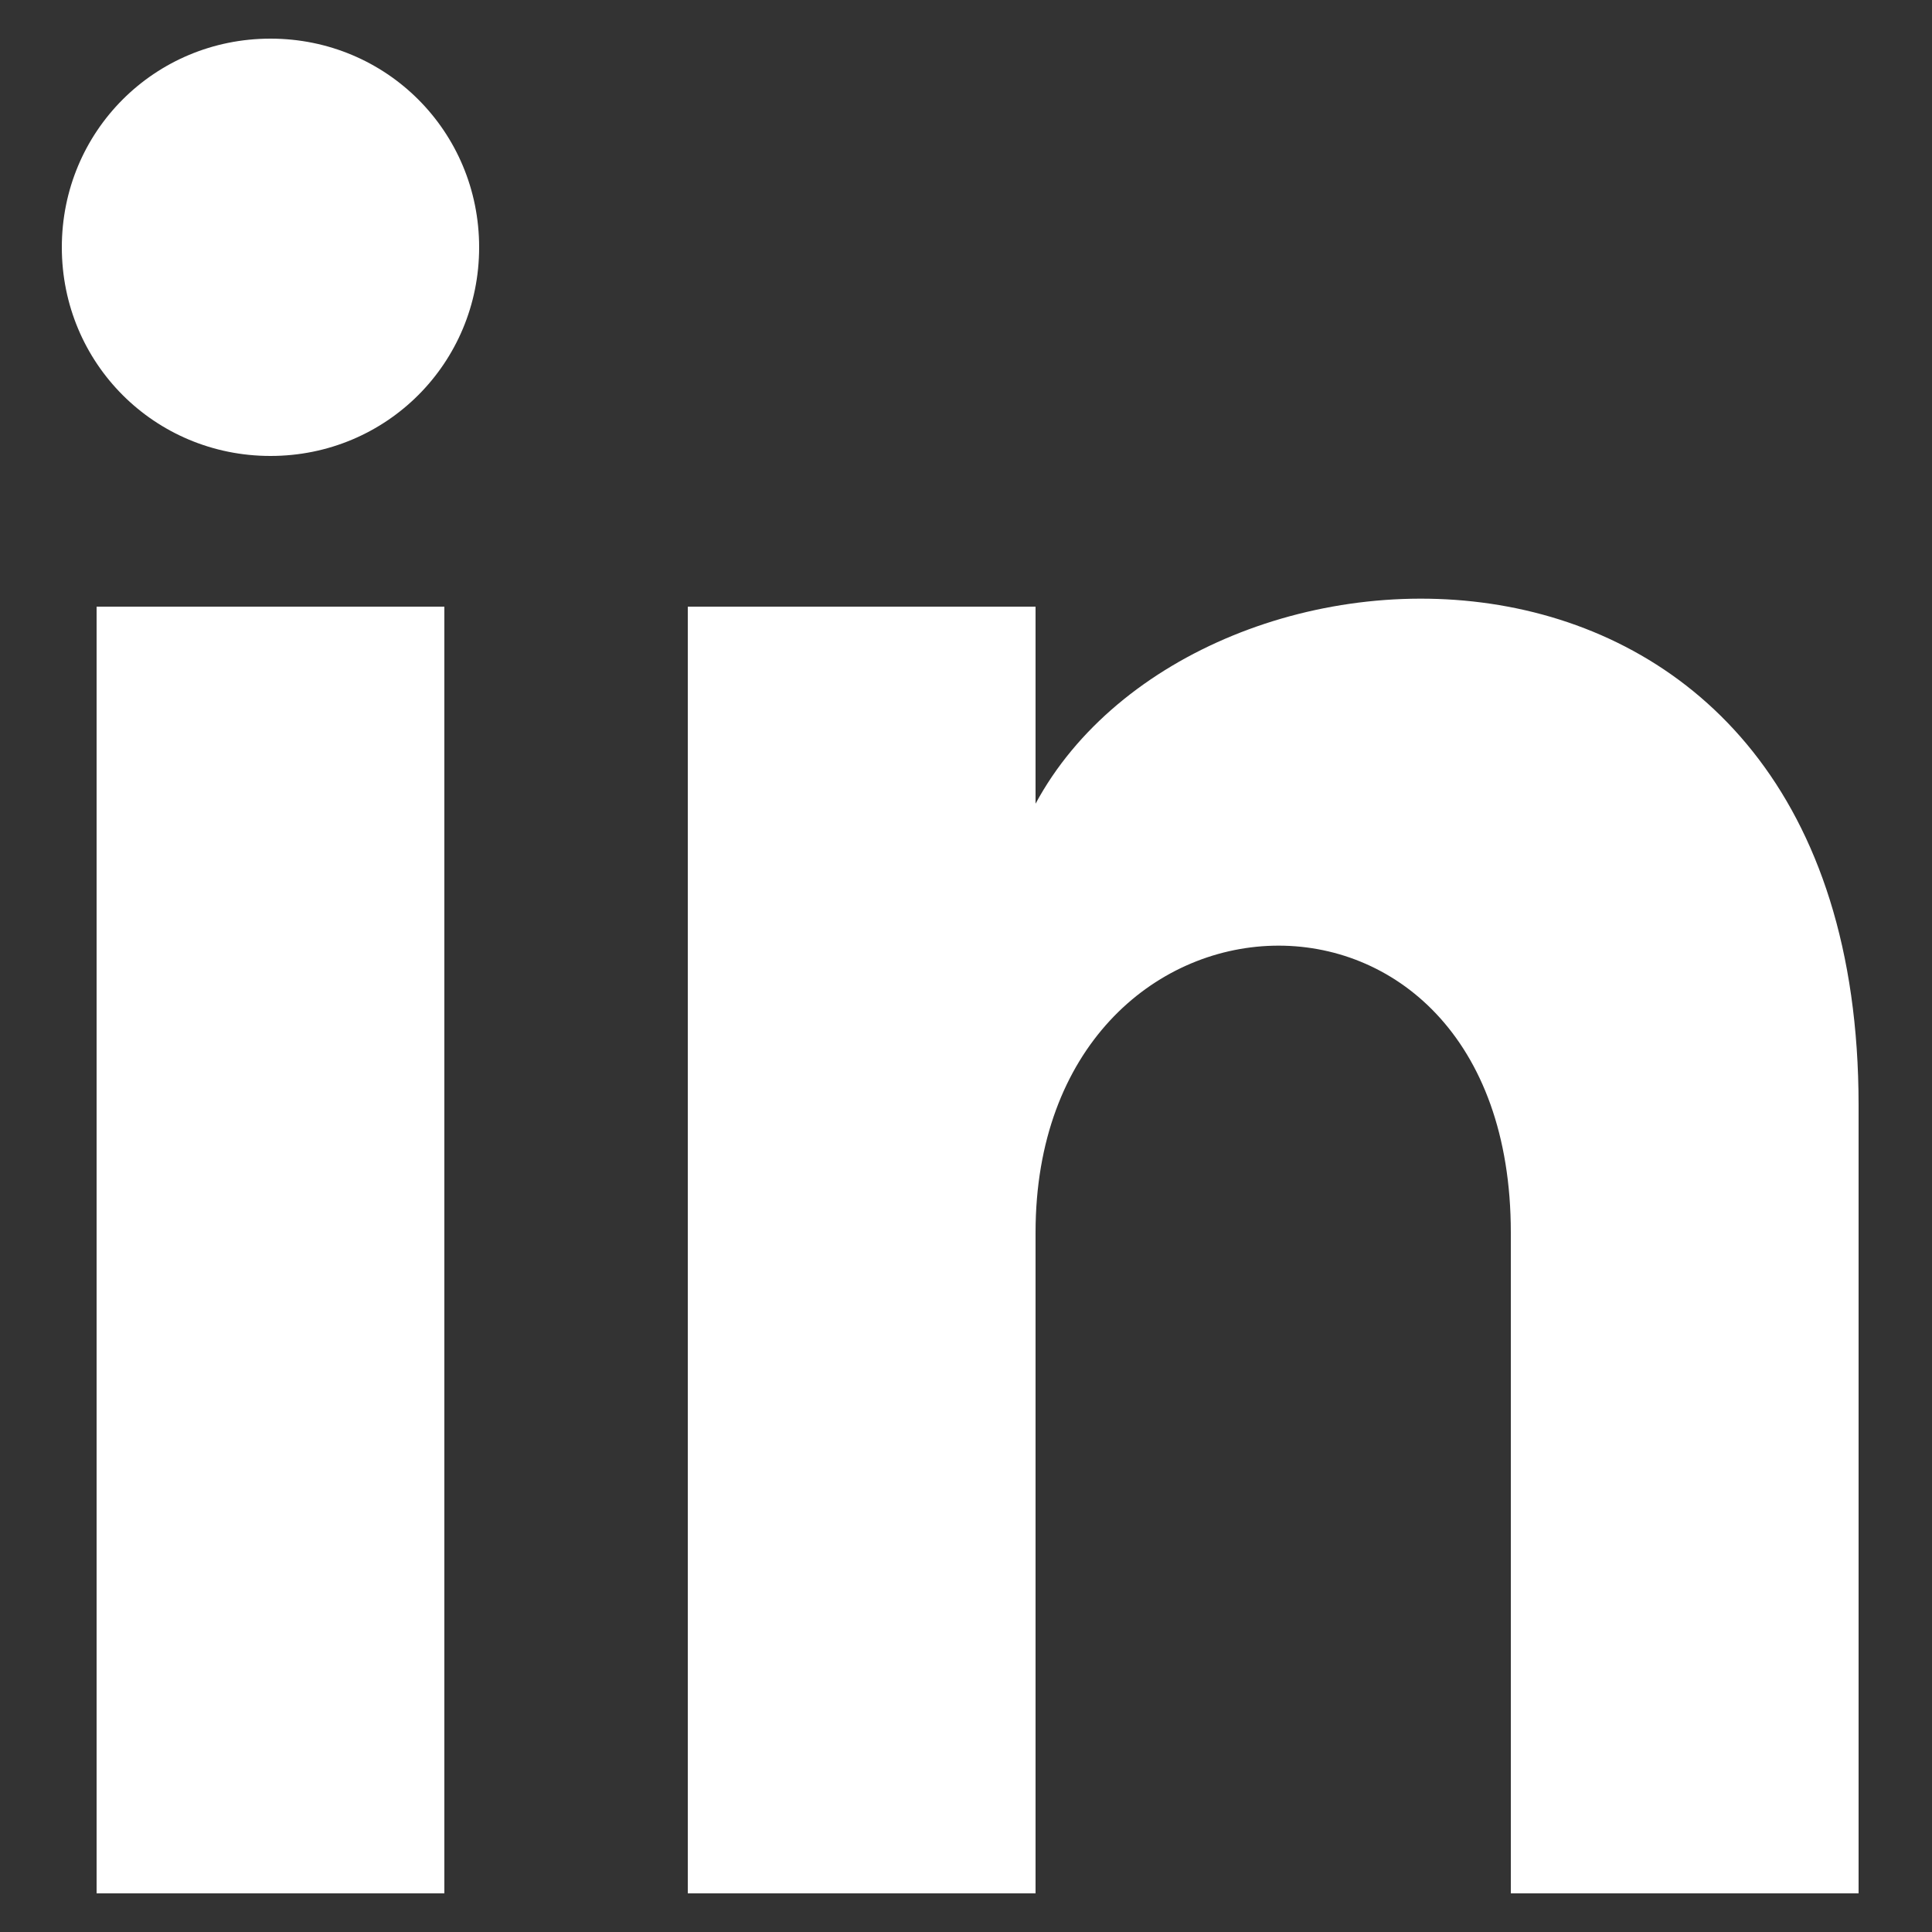 <svg width="20" height="20" viewBox="0 0 20 20" fill="none" xmlns="http://www.w3.org/2000/svg">
<rect x="0" y="0" width="20" height="20" fill="#333333" stroke="none"/>
<path d="M1 19.6H4.6V6.28H1V19.6ZM2.8 0.4C1.6 0.4 0.64 1.36 0.64 2.56C0.64 3.76 1.6 4.72 2.8 4.72C4 4.72 4.96 3.76 4.96 2.56C4.96 1.36 4 0.4 2.8 0.4ZM10.72 8.32V6.28H7.12V19.6H10.72V12.76C10.72 8.92 15.64 8.68 15.64 12.76V19.6H19.24V11.44C19.24 4.96 12.4 5.2 10.72 8.32Z" fill="white"/>
</svg>
